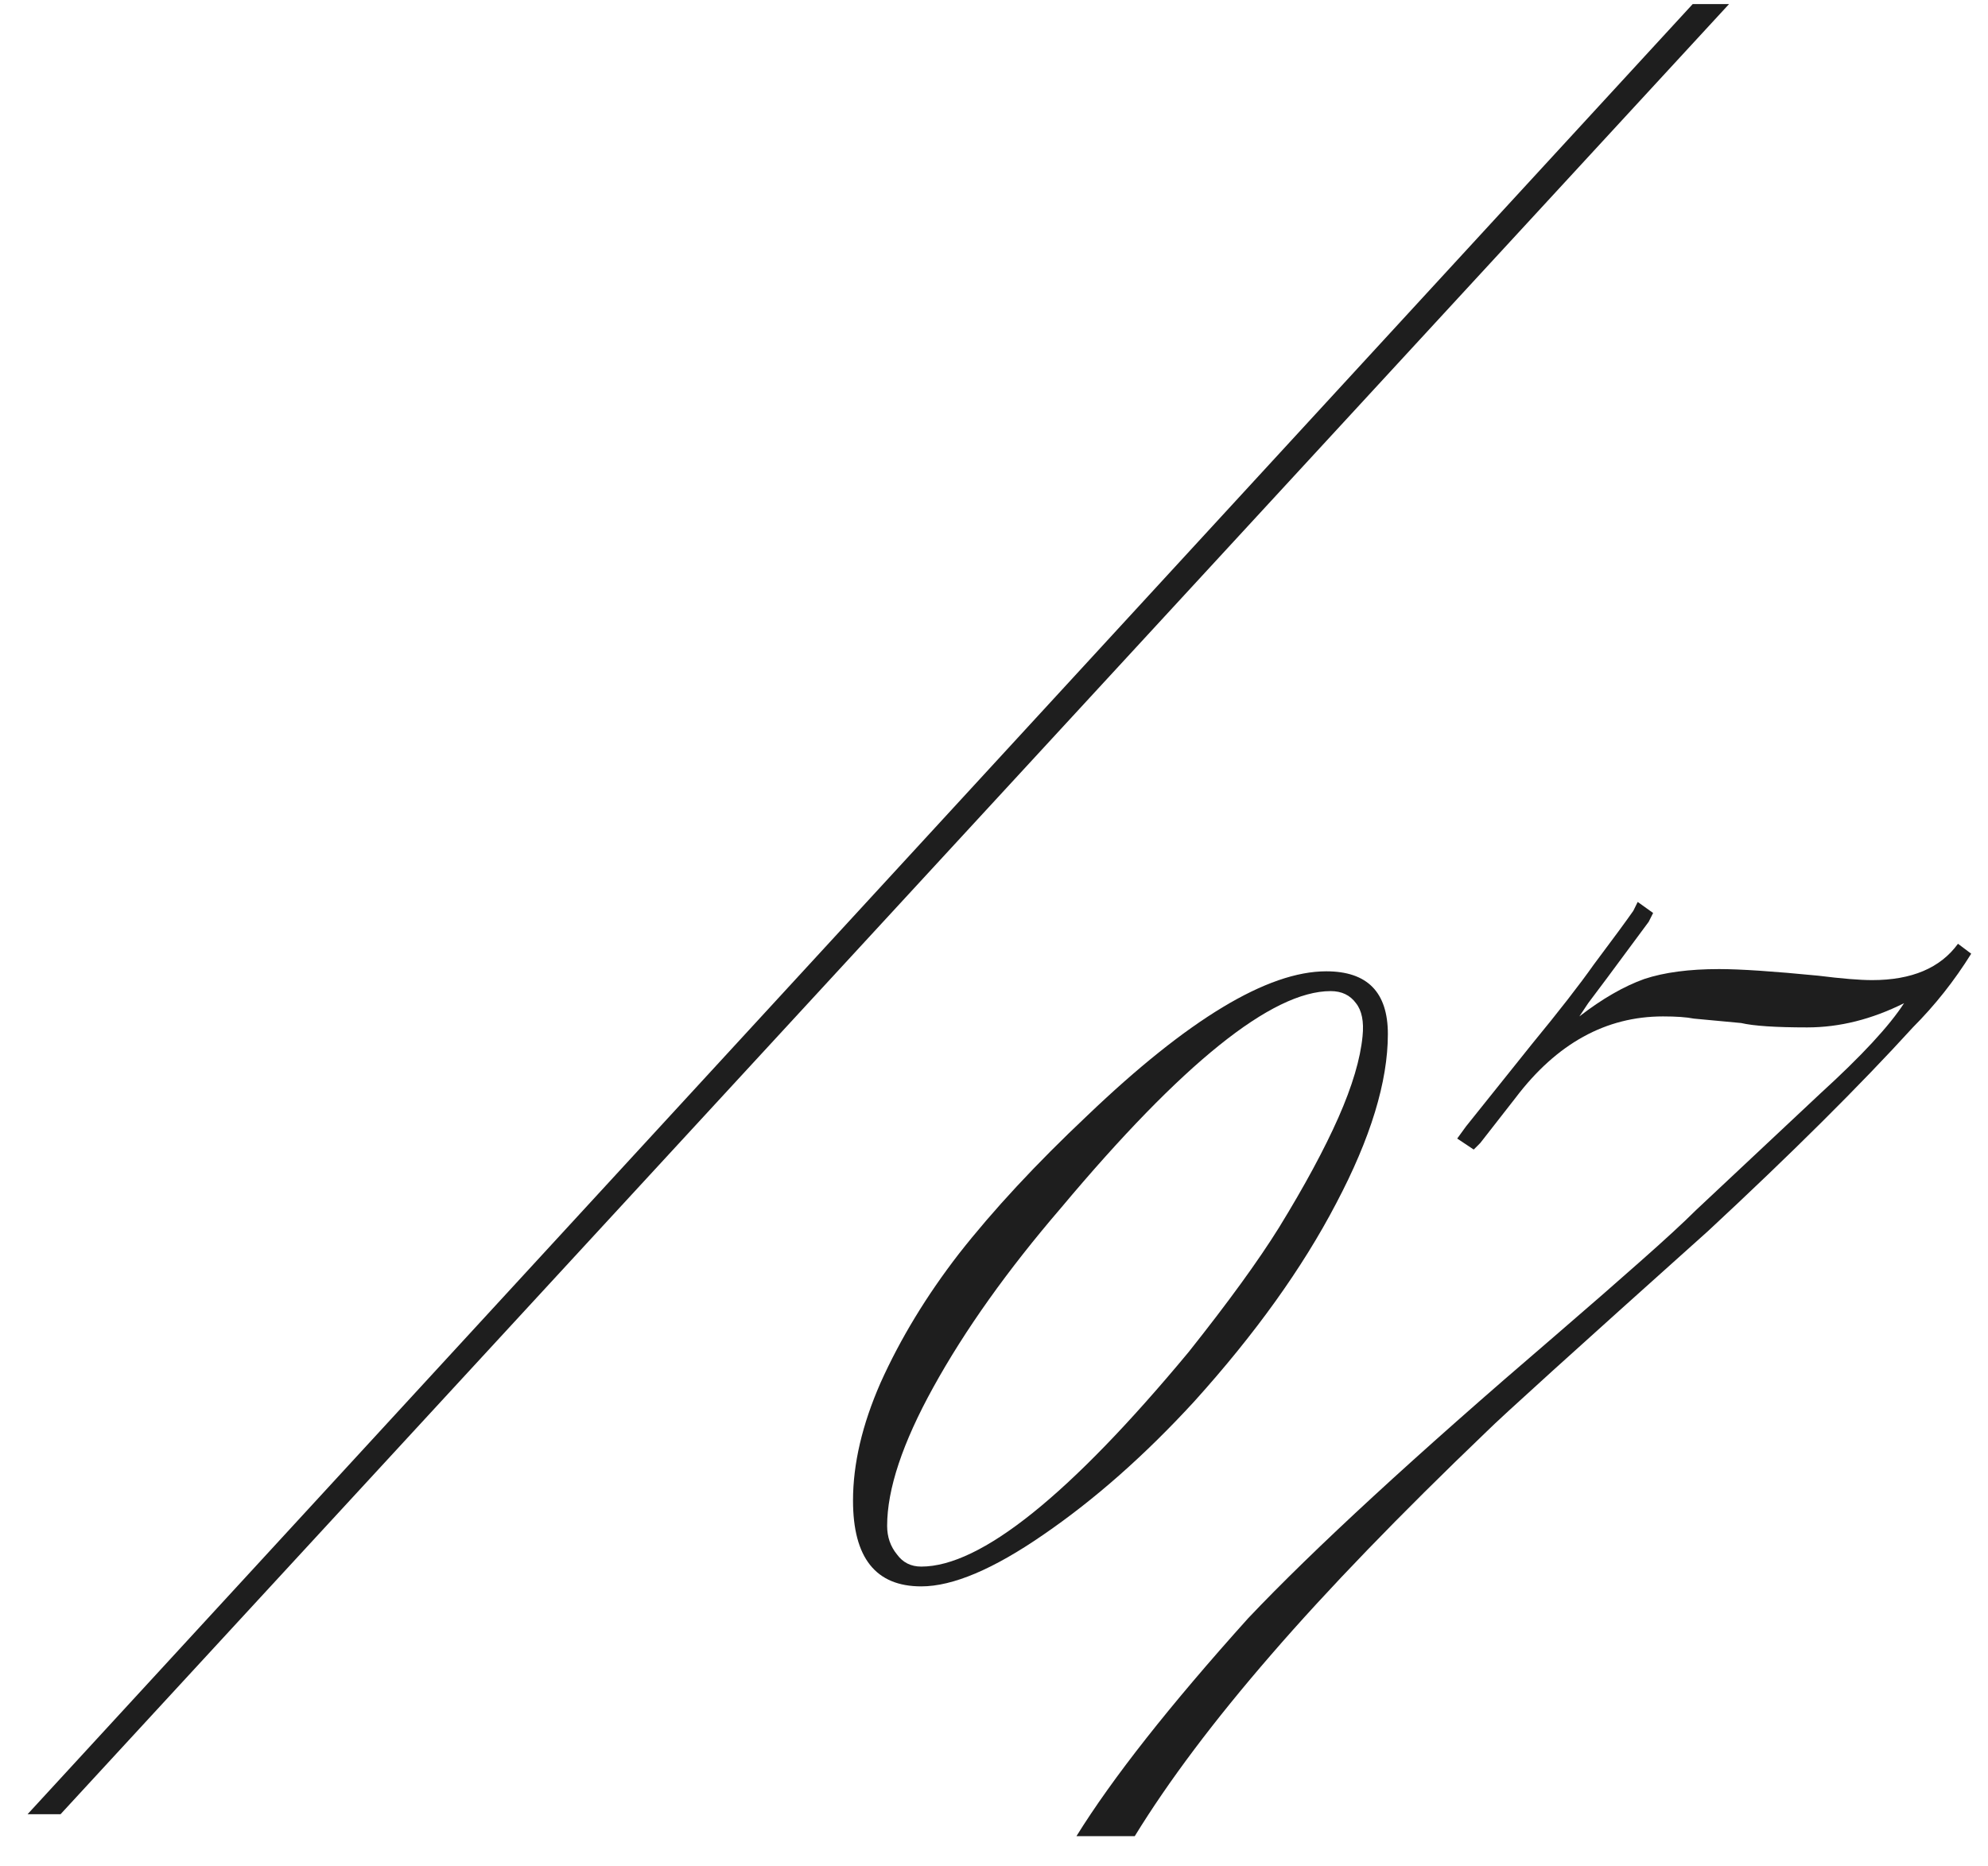 <?xml version="1.0" encoding="UTF-8"?> <svg xmlns="http://www.w3.org/2000/svg" width="49" height="46" viewBox="0 0 49 46" fill="none"><path d="M1.493 44.724H0.68L41.722 0.1H42.618L1.493 44.724Z" fill="#1E1E1E"></path><path d="M33.584 25.545C33.621 25.183 33.566 24.912 33.422 24.731C33.277 24.532 33.069 24.433 32.798 24.433C31.351 24.433 29.136 26.214 26.152 29.777C24.831 31.314 23.783 32.788 23.005 34.198C22.245 35.573 21.866 36.712 21.866 37.616C21.866 37.888 21.947 38.123 22.11 38.322C22.255 38.521 22.453 38.62 22.707 38.62C24.171 38.62 26.369 36.857 29.298 33.33C30.275 32.101 31.016 31.079 31.523 30.265C32.156 29.234 32.644 28.33 32.988 27.552C33.331 26.775 33.53 26.106 33.584 25.545ZM34.208 25.491C34.208 26.666 33.783 28.059 32.933 29.668C32.102 31.26 30.935 32.887 29.434 34.551C28.222 35.871 26.984 36.965 25.718 37.833C24.488 38.683 23.484 39.108 22.707 39.108C21.585 39.108 21.025 38.403 21.025 36.992C21.025 36.088 21.251 35.121 21.703 34.09C22.191 33.005 22.833 31.947 23.629 30.916C24.479 29.831 25.537 28.692 26.803 27.498C29.28 25.129 31.242 23.945 32.689 23.945C33.702 23.945 34.208 24.46 34.208 25.491Z" fill="#1E1E1E"></path><path d="M36.324 28.339L35.917 28.068L36.134 27.769L37.762 25.735C38.431 24.921 38.937 24.27 39.281 23.782C39.769 23.131 40.095 22.688 40.258 22.453L40.366 22.235L40.746 22.507L40.637 22.724C39.769 23.899 39.272 24.568 39.145 24.731L38.928 25.057C39.489 24.623 40.023 24.315 40.529 24.134C41.017 23.972 41.632 23.89 42.373 23.89C42.898 23.89 43.712 23.945 44.815 24.053C45.394 24.125 45.837 24.162 46.144 24.162C47.121 24.162 47.826 23.863 48.26 23.266L48.586 23.511C48.17 24.18 47.69 24.785 47.148 25.328C45.846 26.757 44.164 28.43 42.102 30.346C38.811 33.294 36.993 34.94 36.65 35.283C34.498 37.345 32.725 39.181 31.333 40.79C29.922 42.418 28.801 43.91 27.969 45.266H26.532C27.418 43.837 28.828 42.047 30.763 39.895C32.373 38.195 34.886 35.88 38.304 32.951C39.227 32.155 39.932 31.54 40.42 31.106C41.035 30.563 41.496 30.138 41.804 29.831L44.869 26.956C45.882 26.033 46.569 25.292 46.931 24.731C46.135 25.129 45.339 25.328 44.544 25.328C43.766 25.328 43.224 25.292 42.916 25.22L41.75 25.111C41.569 25.075 41.316 25.057 40.99 25.057C39.579 25.057 38.368 25.726 37.355 27.064L36.487 28.176C36.487 28.176 36.478 28.185 36.46 28.203C36.442 28.221 36.424 28.24 36.406 28.258C36.388 28.276 36.36 28.303 36.324 28.339Z" fill="#1E1E1E"></path></svg> 